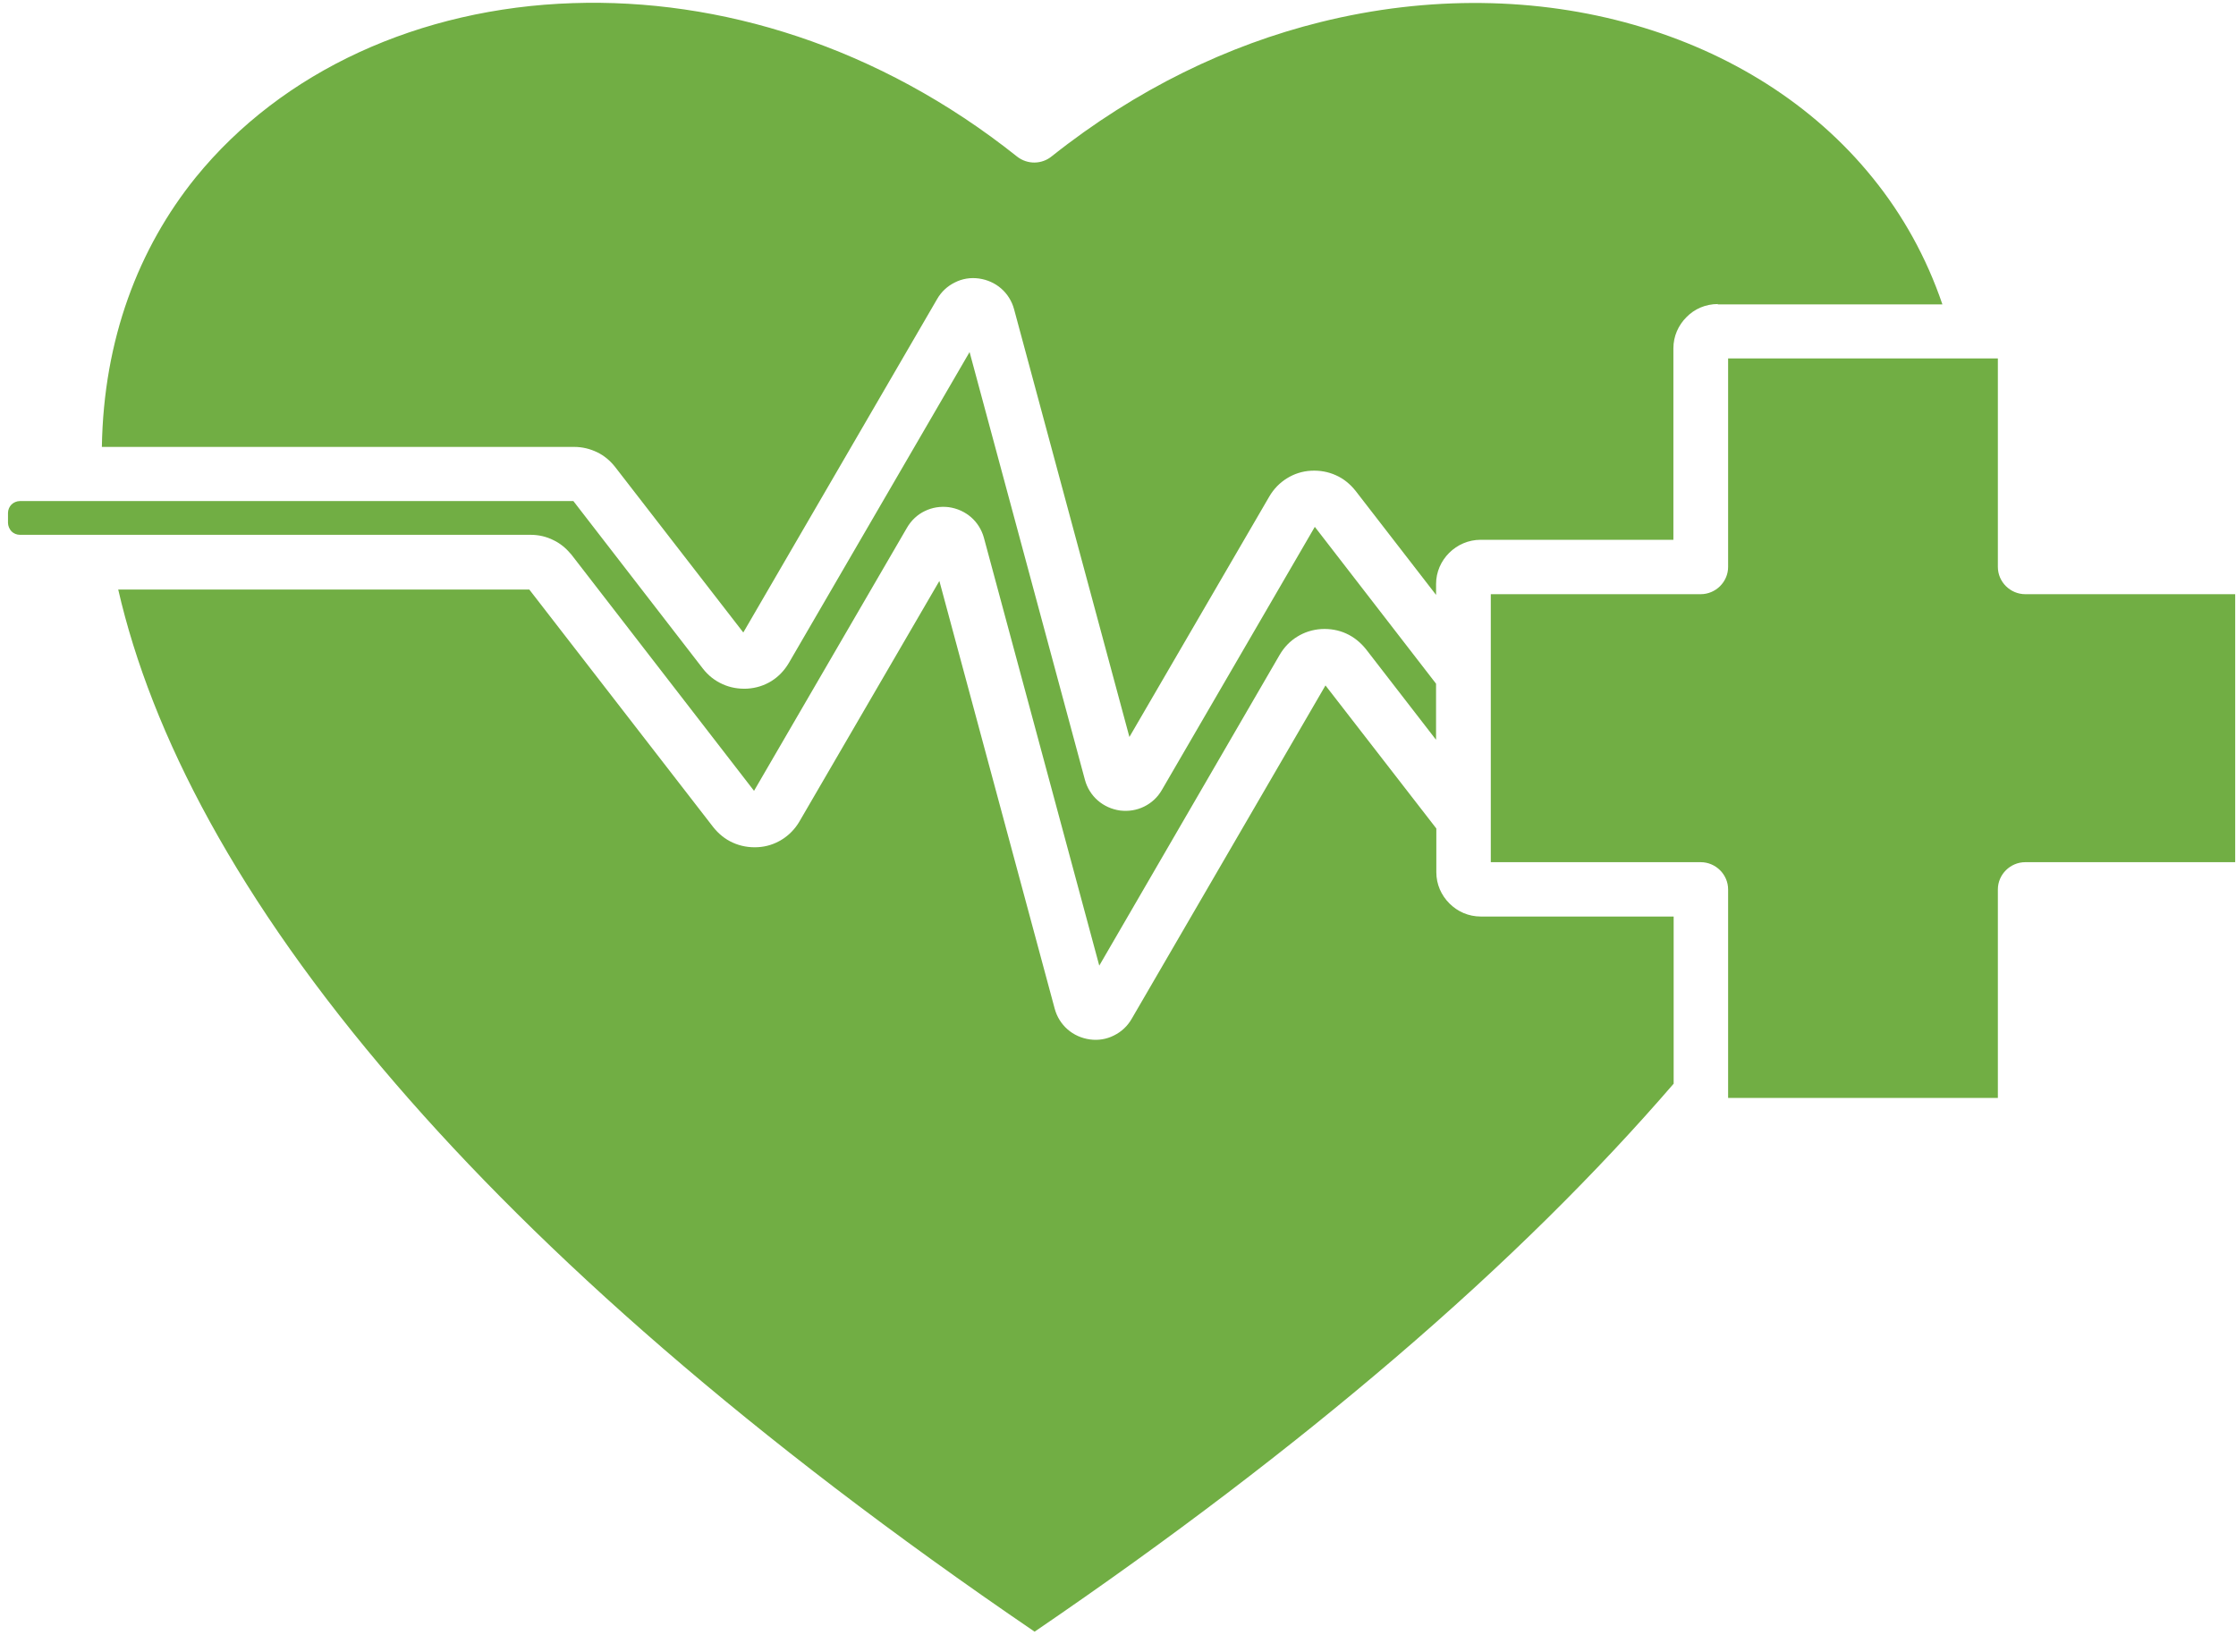 <?xml version="1.0" encoding="utf-8"?>
<svg xmlns="http://www.w3.org/2000/svg" fill="none" height="277" viewBox="0 0 375 277" width="375">
<path clip-rule="evenodd" d="M335.062 60.111H289.822V95.075C289.822 97.585 287.743 99.65 285.217 99.65H250.021V144.592H285.217C287.743 144.592 289.822 146.658 289.822 149.167V184.131H335.062V149.167C335.062 146.658 337.142 144.592 339.668 144.592H374.864V99.65H339.668C337.142 99.65 335.062 97.585 335.062 95.075V60.111ZM240.84 124.024V114.659L220.509 88.356L194.863 132.472C194.154 133.711 193.122 134.66 191.874 135.272C190.627 135.884 189.256 136.098 187.854 135.93C186.437 135.731 185.159 135.149 184.111 134.246C183.079 133.344 182.325 132.15 181.955 130.788L162.609 59.042L132.311 111.159C131.556 112.445 130.571 113.47 129.4 114.204C128.199 114.954 126.828 115.398 125.334 115.49C123.886 115.566 122.469 115.321 121.19 114.74C119.897 114.158 118.787 113.302 117.863 112.108L96.16 84.03H3.342C2.803 84.03 2.264 84.275 1.925 84.611C1.586 84.948 1.34 85.484 1.34 86.019V87.672C1.34 88.207 1.586 88.743 1.925 89.11C2.295 89.477 2.803 89.691 3.342 89.691H88.968C90.339 89.691 91.618 89.982 92.834 90.594C93.866 91.084 94.821 91.834 95.622 92.782C95.699 92.859 95.823 92.981 95.915 93.119L126.459 132.627L152.105 88.512C152.814 87.273 153.892 86.278 155.093 85.712C156.341 85.1 157.712 84.886 159.113 85.054C160.53 85.253 161.809 85.835 162.856 86.737C163.888 87.64 164.643 88.834 165.013 90.195L184.359 161.942L214.61 109.824C215.365 108.539 216.351 107.514 217.552 106.779C218.754 106.03 220.125 105.586 221.618 105.494C223.066 105.418 224.483 105.662 225.762 106.244C227.056 106.825 228.165 107.728 229.089 108.876L240.795 124.009L240.84 124.024ZM19.778 98.868H88.768L119.605 138.698C120.514 139.845 121.638 140.764 122.932 141.33C124.226 141.911 125.627 142.156 127.075 142.08C128.569 142.003 129.94 141.544 131.142 140.794C132.343 140.044 133.344 139.019 134.083 137.749L157.542 97.43L176.888 169.177C177.258 170.539 178.013 171.732 179.045 172.635C180.077 173.538 181.37 174.119 182.788 174.318C184.205 174.517 185.606 174.272 186.808 173.66C188.055 173.048 189.087 172.099 189.796 170.86L222.296 114.95L240.887 138.943V146.287C240.887 148.307 241.719 150.159 243.09 151.52C244.461 152.882 246.278 153.708 248.358 153.708H280.689V181.74C267.95 196.506 252.501 211.884 233.954 227.752C216.61 242.594 196.556 257.941 173.513 273.641C125.825 241.156 90.876 210.218 66.263 181.65C39.816 150.971 25.384 123.093 19.824 98.853L19.778 98.868ZM288.115 50.989C286.036 50.989 284.172 51.815 282.847 53.177C281.476 54.539 280.645 56.39 280.645 58.41V90.527H248.314C246.281 90.527 244.417 91.354 243.046 92.715C241.675 94.077 240.844 95.929 240.844 97.948V99.769L227.35 82.326C226.442 81.178 225.317 80.26 224.023 79.694C222.73 79.112 221.328 78.868 219.88 78.944C218.386 79.02 217.015 79.48 215.814 80.229C214.612 80.979 213.611 82.004 212.872 83.274L189.413 123.594L170.067 51.847C169.697 50.485 168.943 49.291 167.911 48.389C166.879 47.486 165.585 46.904 164.168 46.706C162.751 46.507 161.349 46.752 160.148 47.364C158.9 47.976 157.868 48.924 157.159 50.164L124.659 106.073L103.203 78.363C102.371 77.291 101.339 76.419 100.168 75.853C98.967 75.272 97.673 74.95 96.302 74.95H17.084C17.377 56.895 23.23 41.639 32.81 29.766C40.081 20.814 49.461 13.73 60.212 8.772C71.041 3.784 83.286 0.938 96.071 0.525C120.639 -0.302 147.285 7.701 170.577 26.262C172.317 27.623 174.72 27.578 176.384 26.216C190.586 14.923 206.019 7.533 221.454 3.707C239.676 -0.822 257.898 -0.455 274.04 4.166C290.06 8.742 304.092 17.478 314.056 29.812C319.077 35.993 323.067 43.124 325.762 51.05H288.071L288.115 50.989Z" fill="#71AE44" fill-rule="evenodd"/>
</svg>